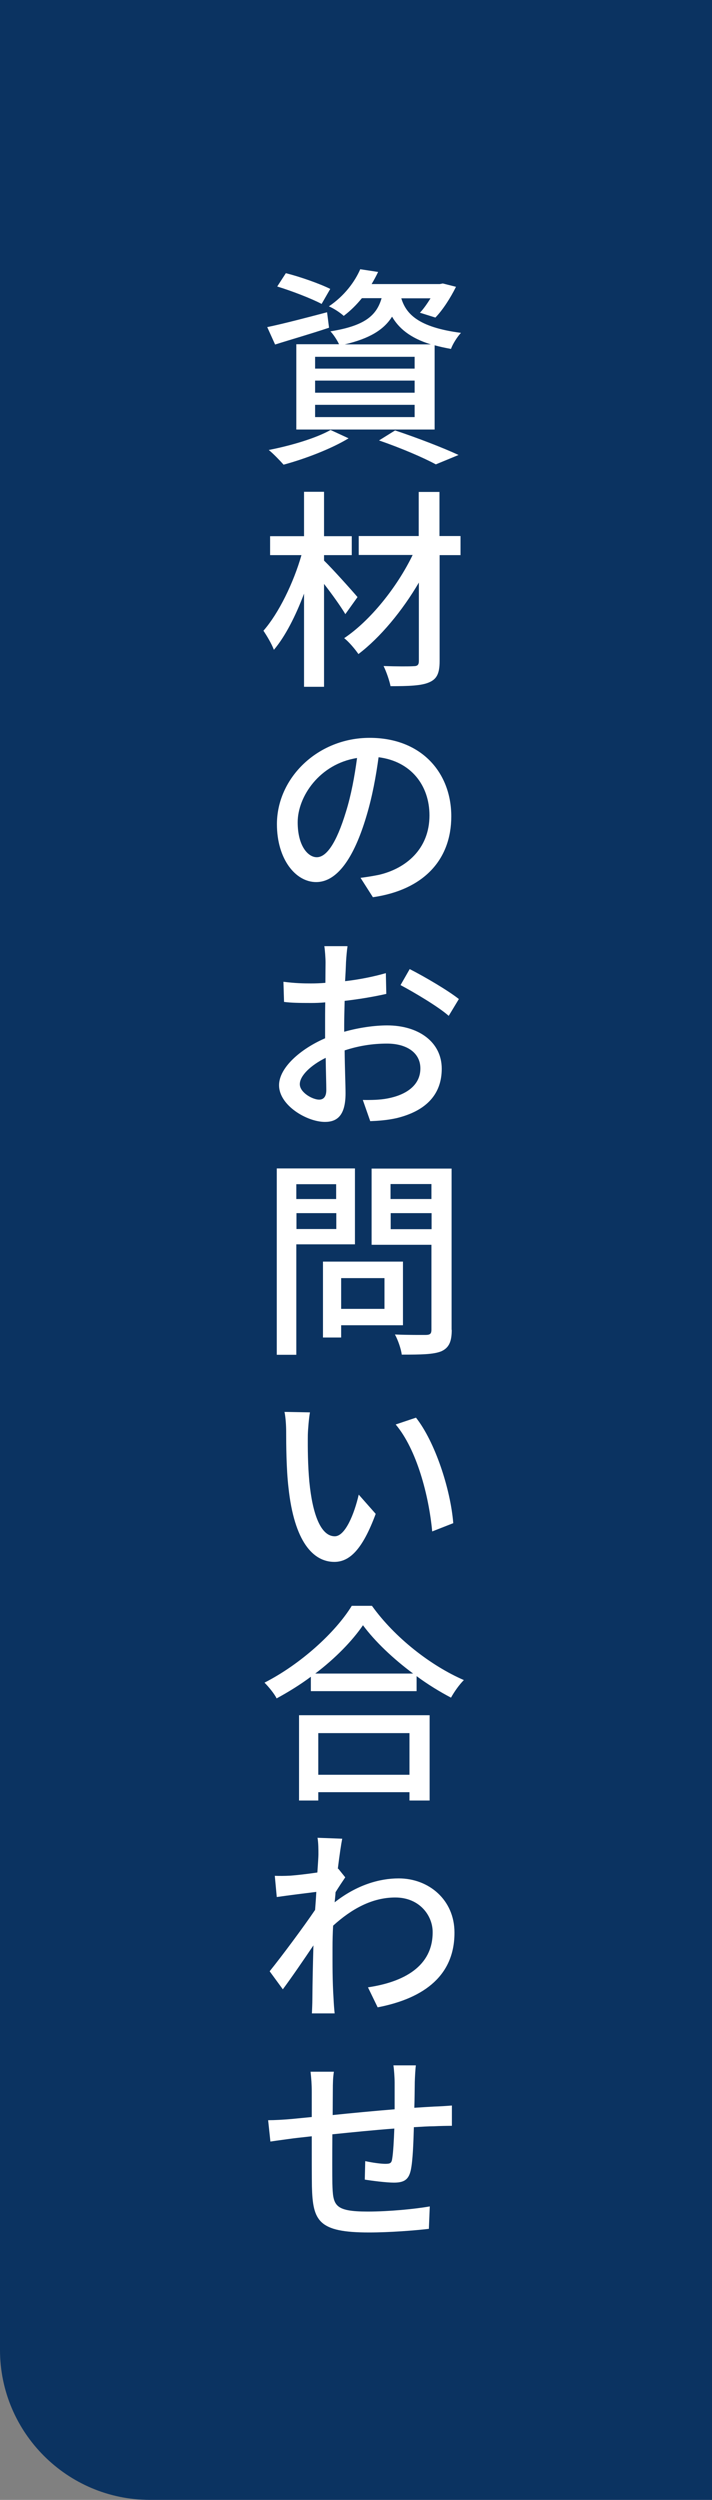 <svg data-name="Layer 2" xmlns="http://www.w3.org/2000/svg" viewBox="0 0 47 165"><rect x="0" y="0" width="47" height="165" fill="#808080" stroke="none"/><g data-name="共通"><path d="M0 0h47v165H9.9c-5.46 0-9.9-4.44-9.9-9.9V0Z" style="fill:#0b3361"/><path d="M21.72 21.63c-1.22.41-2.52.78-3.56 1.11l-.52-1.15c1.02-.21 2.51-.6 3.95-.98l.13 1.02Zm1.29 7.3c-1.13.69-2.88 1.36-4.29 1.74-.22-.25-.69-.74-.98-.97 1.44-.28 3.11-.77 4.08-1.32l1.19.55Zm-1.78-8.87c-.66-.35-1.95-.85-2.93-1.15l.57-.88c.95.24 2.25.7 2.93 1.04l-.57.99Zm2.65-.37c-.34.42-.73.81-1.19 1.16-.24-.22-.67-.5-.98-.63 1.04-.7 1.72-1.64 2.07-2.45l1.18.18c-.13.27-.27.53-.43.8h4.5l.2-.04.87.22c-.36.73-.88 1.54-1.36 2.03l-1.02-.32c.24-.25.48-.6.7-.95h-1.93c.31 1.01 1.09 1.91 3.94 2.28-.24.25-.55.74-.66 1.06-.39-.07-.76-.15-1.08-.24v5.56h-9.13v-5.63h2.82c-.13-.28-.38-.66-.57-.85 2.26-.36 3.05-1.04 3.38-2.19h-1.27Zm3.49 3.86H20.8v.78h6.57v-.78Zm0 1.57H20.8v.8h6.57v-.8Zm0 1.6H20.8v.81h6.57v-.81Zm1.07-3.99c-1.4-.43-2.13-1.09-2.56-1.83-.53.85-1.46 1.44-3.12 1.83h5.69Zm-2.36 5.68c1.5.5 3.18 1.15 4.19 1.62l-1.5.62c-.83-.45-2.3-1.08-3.75-1.58l1.06-.66ZM22.8 40.54c-.29-.49-.88-1.32-1.41-2v6.79h-1.32v-6.15c-.55 1.47-1.25 2.84-1.99 3.71-.14-.38-.46-.92-.69-1.26 1.01-1.15 1.99-3.17 2.51-4.99h-2.07v-1.25h2.24v-2.93h1.32v2.93h1.83v1.25h-1.83V37c.55.53 1.89 2.03 2.21 2.41l-.8 1.12Zm7.61-3.9h-1.39v7c0 .83-.2 1.19-.7 1.4-.5.22-1.34.25-2.54.25-.07-.36-.28-.97-.46-1.33.84.03 1.72.03 1.98.01.25 0 .35-.08.35-.34v-5.18c-1.08 1.85-2.55 3.63-3.99 4.72-.22-.32-.62-.8-.94-1.05 1.72-1.15 3.49-3.36 4.52-5.49h-3.56v-1.25h3.96v-2.91h1.37v2.91h1.39v1.25Zm-5.8 22.57-.81-1.27c.48-.06.88-.13 1.22-.2 1.76-.41 3.33-1.69 3.33-3.92 0-1.98-1.22-3.57-3.36-3.84-.17 1.25-.41 2.58-.8 3.88-.83 2.8-1.95 4.36-3.32 4.36s-2.59-1.53-2.59-3.82c0-3.05 2.69-5.7 6.12-5.7s5.39 2.31 5.39 5.18-1.83 4.86-5.18 5.34Zm-3.7-2.63c.63 0 1.29-.9 1.93-3.01.34-1.09.57-2.34.73-3.54-2.48.39-3.92 2.55-3.92 4.24 0 1.58.69 2.31 1.26 2.31Zm2.03 5.88c-.04.24-.08.71-.1 1.05-.01.32-.03.76-.06 1.25.97-.11 1.93-.31 2.69-.53l.03 1.37c-.79.18-1.79.35-2.75.46-.01.55-.03 1.09-.03 1.58v.46c.99-.28 2.02-.42 2.84-.42 2.06 0 3.6 1.09 3.6 2.86 0 1.64-.97 2.77-2.98 3.26-.62.14-1.23.18-1.74.2l-.49-1.4c.55.01 1.13 0 1.64-.1 1.16-.22 2.16-.83 2.16-1.98 0-1.06-.94-1.64-2.2-1.64-.97 0-1.89.15-2.8.45.01 1.13.06 2.28.06 2.83 0 1.46-.55 1.89-1.36 1.89-1.19 0-3.03-1.09-3.03-2.42 0-1.16 1.42-2.4 3.04-3.1v-.84c0-.48 0-1.01.01-1.53-.34.03-.64.04-.91.04-.83 0-1.34-.01-1.81-.07l-.04-1.33c.79.1 1.32.11 1.82.11.29 0 .62-.01.95-.04 0-.6.01-1.11.01-1.34 0-.29-.04-.84-.08-1.08h1.51Zm-1.88 10.12c.29 0 .48-.18.48-.64 0-.42-.03-1.22-.04-2.12-1.01.5-1.71 1.19-1.71 1.74s.84 1.02 1.28 1.02Zm5.98-8.62c1.02.52 2.56 1.43 3.25 1.98l-.67 1.11c-.67-.6-2.33-1.58-3.18-2.03l.6-1.05Zm-7.48 18.18v7.28h-1.29v-12.3h5.16v5.01h-3.87Zm0-3.98v.98h2.63v-.98h-2.63Zm2.64 2.96v-1.05h-2.63v1.05h2.63Zm.32 6.35v.81h-1.2v-5.01h5.28v4.2h-4.08Zm0-3.11v2.03h2.86v-2.03h-2.86Zm7.3 3.41c0 .78-.18 1.19-.69 1.42-.52.21-1.34.22-2.61.22-.04-.36-.25-.97-.45-1.33.88.04 1.79.03 2.07.03.27-.01.34-.1.34-.35v-5.6h-3.95v-5.03h5.28v10.65Zm-4.04-9.62v.99h2.7v-.99h-2.7Zm2.71 2.98v-1.06h-2.7v1.06h2.7ZM20.32 94.7c-.01.87 0 2.02.1 3.1.21 2.16.76 3.6 1.68 3.6.69 0 1.29-1.48 1.58-2.75l1.12 1.27c-.87 2.35-1.72 3.17-2.73 3.17-1.39 0-2.65-1.32-3.03-4.93-.14-1.2-.15-2.86-.15-3.68 0-.34-.03-.92-.11-1.29l1.68.03c-.07.39-.13 1.11-.14 1.48Zm9.61 5.83-1.4.55c-.22-2.37-1.02-5.41-2.41-7.06l1.34-.45c1.26 1.6 2.28 4.72 2.46 6.96ZM24.56 106c1.5 2.09 3.87 3.94 6.06 4.89-.32.32-.63.77-.85 1.16-.74-.39-1.53-.87-2.27-1.42v.99h-6.98v-.95c-.71.53-1.49 1.01-2.26 1.43-.15-.31-.53-.77-.8-1.04 2.39-1.22 4.69-3.32 5.76-5.07h1.33Zm-4.83 7.21h8.63v5.63h-1.33v-.55h-6.02v.55h-1.27v-5.63Zm7.54-2.75c-1.32-.98-2.52-2.12-3.31-3.19-.71 1.04-1.83 2.19-3.15 3.19h6.46Zm-6.26 3.93v2.75h6.02v-2.75h-6.02Zm-.03 6.91 1.61.06c-.07.35-.18 1.08-.29 1.98h.03l.46.57c-.17.25-.43.64-.64.98-.01.22-.04.45-.06.67 1.46-1.15 2.96-1.58 4.23-1.58 1.99 0 3.68 1.42 3.68 3.57.01 2.77-1.91 4.33-5.07 4.94l-.64-1.32c2.37-.35 4.29-1.39 4.27-3.66 0-1.05-.84-2.27-2.47-2.27-1.53 0-2.89.76-4.1 1.86-.03.5-.04.99-.04 1.43 0 1.19-.01 2.17.07 3.42.01.25.04.66.07.94h-1.5c.01-.24.03-.67.03-.9.01-1.29.03-2.09.07-3.59-.64.95-1.44 2.12-2.02 2.9l-.87-1.19c.77-.95 2.25-2.94 3-4.05.03-.39.06-.8.08-1.19-.64.08-1.79.22-2.61.34l-.13-1.4c.32.01.62.01 1.02-.01.42-.03 1.13-.11 1.79-.21.04-.59.07-1.04.07-1.19 0-.35 0-.74-.06-1.11Zm6.47 15.03c-.03.22-.06.76-.07 1.08-.01.59-.01 1.18-.03 1.71.48-.03.91-.06 1.3-.08.36-.01.83-.04 1.18-.07v1.34c-.22 0-.84.01-1.19.03-.36 0-.81.03-1.32.06-.03 1.04-.07 2.2-.2 2.82-.14.66-.46.84-1.12.84-.5 0-1.51-.13-1.92-.2l.03-1.22c.45.1 1.02.18 1.32.18.32 0 .42-.04.46-.34.07-.42.11-1.2.14-1.99-1.33.1-2.82.25-4.09.38-.01 1.34-.01 2.7 0 3.25.04 1.43.1 1.85 2.34 1.85 1.41 0 3.14-.17 4.09-.34l-.06 1.48c-.91.11-2.61.24-3.95.24-3.35 0-3.71-.76-3.77-3.03-.01-.59-.01-1.99-.01-3.32-.5.06-.92.1-1.23.14-.42.06-1.13.15-1.5.21l-.15-1.41c.42 0 .98-.03 1.55-.08l1.33-.13v-1.67c0-.48-.03-.87-.08-1.32h1.54c-.06.38-.07.76-.07 1.25 0 .39-.01.97-.01 1.61 1.26-.13 2.73-.27 4.09-.38v-1.78c0-.31-.04-.87-.08-1.12h1.48Z" style="fill:#fff"/></g></svg>